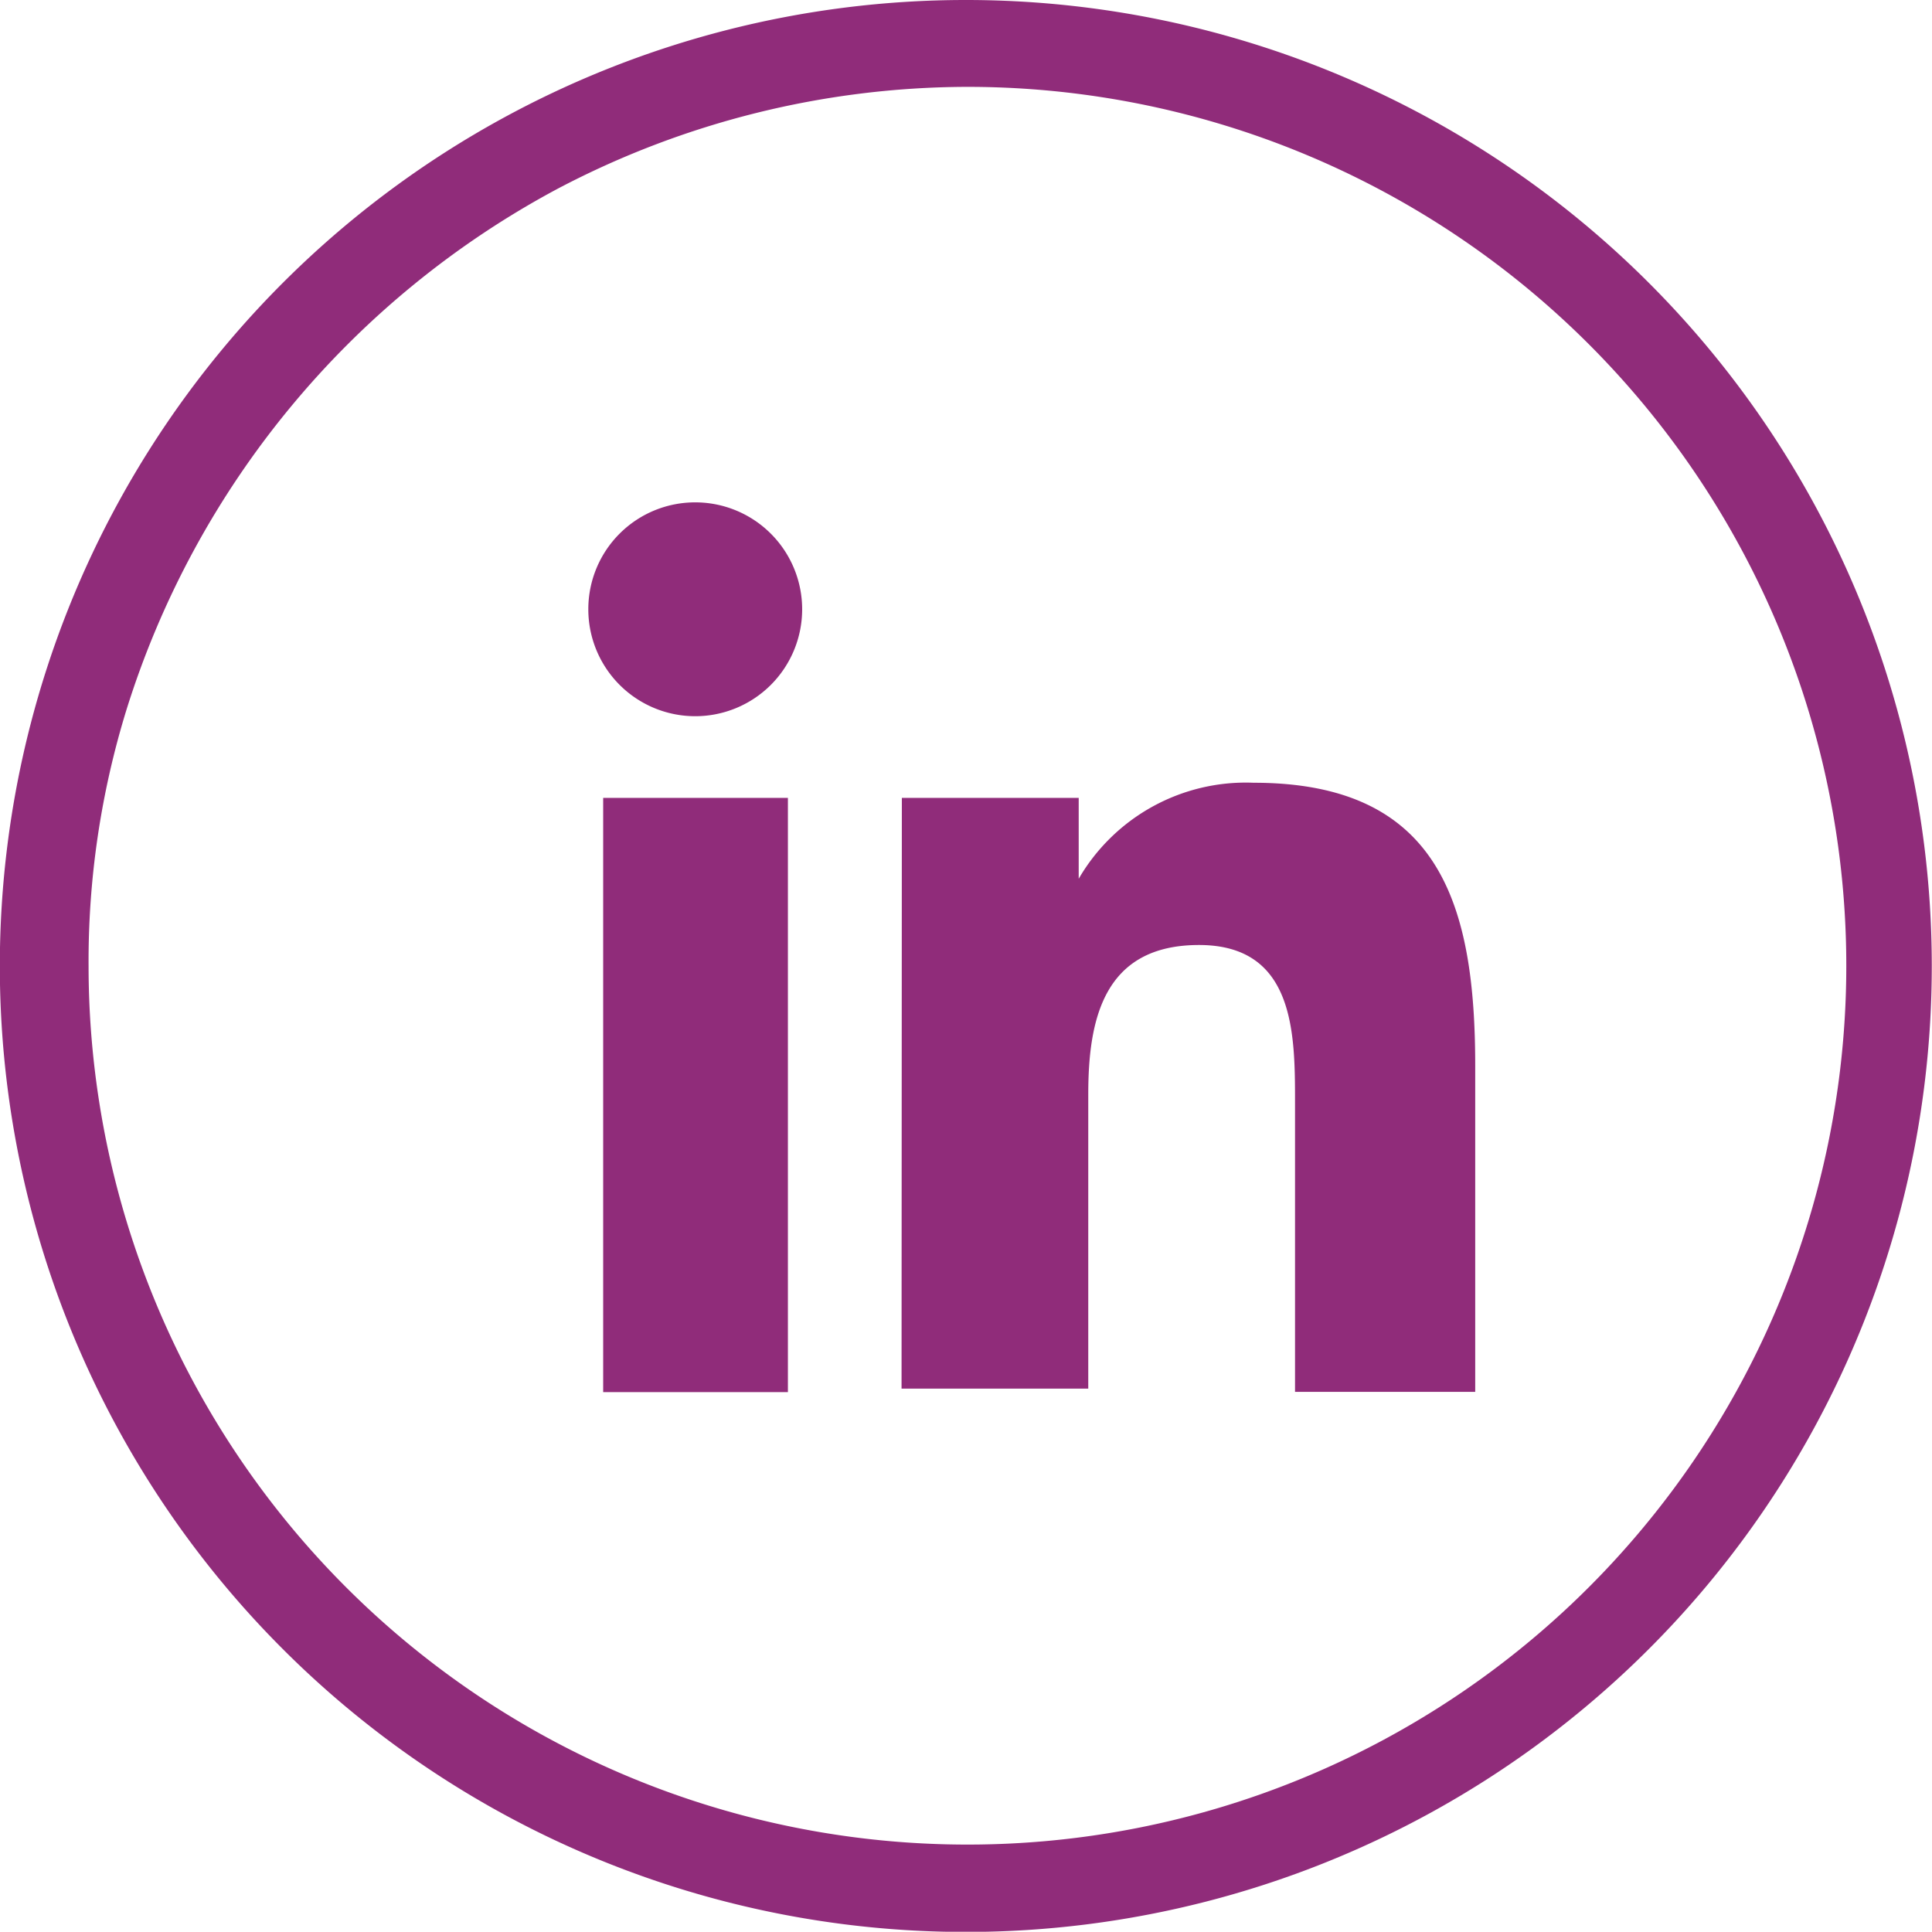 <svg xmlns="http://www.w3.org/2000/svg" xmlns:xlink="http://www.w3.org/1999/xlink" width="38.235" height="38.23" viewBox="0 0 38.235 38.23"><defs><clipPath id="clip-path"><rect width="38.235" height="38.23" fill="none"></rect></clipPath></defs><g id="Repeat_Grid_3" data-name="Repeat Grid 3" clip-path="url(#clip-path)"><g transform="translate(-3929.825 -5279.809)"><path id="Path_1326" data-name="Path 1326" d="M3967.117,5293.009a19.117,19.117,0,1,1-18.17-13.2,19.113,19.113,0,0,1,18.17,13.2m-18.17-11.481a17.478,17.478,0,0,0-8.076,2.011,17.656,17.656,0,0,0-8.547,10.329,16.889,16.889,0,0,0-.746,5.076,17.393,17.393,0,1,0,17.369-17.416" fill="#902c7a"></path><path id="Path_1327" data-name="Path 1327" d="M3941.762,5295.6h3.656v11.76h-3.656Zm1.834-5.849a2.116,2.116,0,1,1-2.128,2.115,2.114,2.114,0,0,1,2.128-2.115" fill="#902c7a"></path><path id="Path_1328" data-name="Path 1328" d="M3947.673,5295.6h3.5v1.6a3.826,3.826,0,0,1,3.465-1.9c3.695,0,4.382,2.433,4.382,5.607v6.447h-3.566v-5.72c0-1.363,0-3.123-1.9-3.123s-2.192,1.491-2.192,2.957v5.822h-3.695Z" fill="#902c7a"></path></g></g></svg>